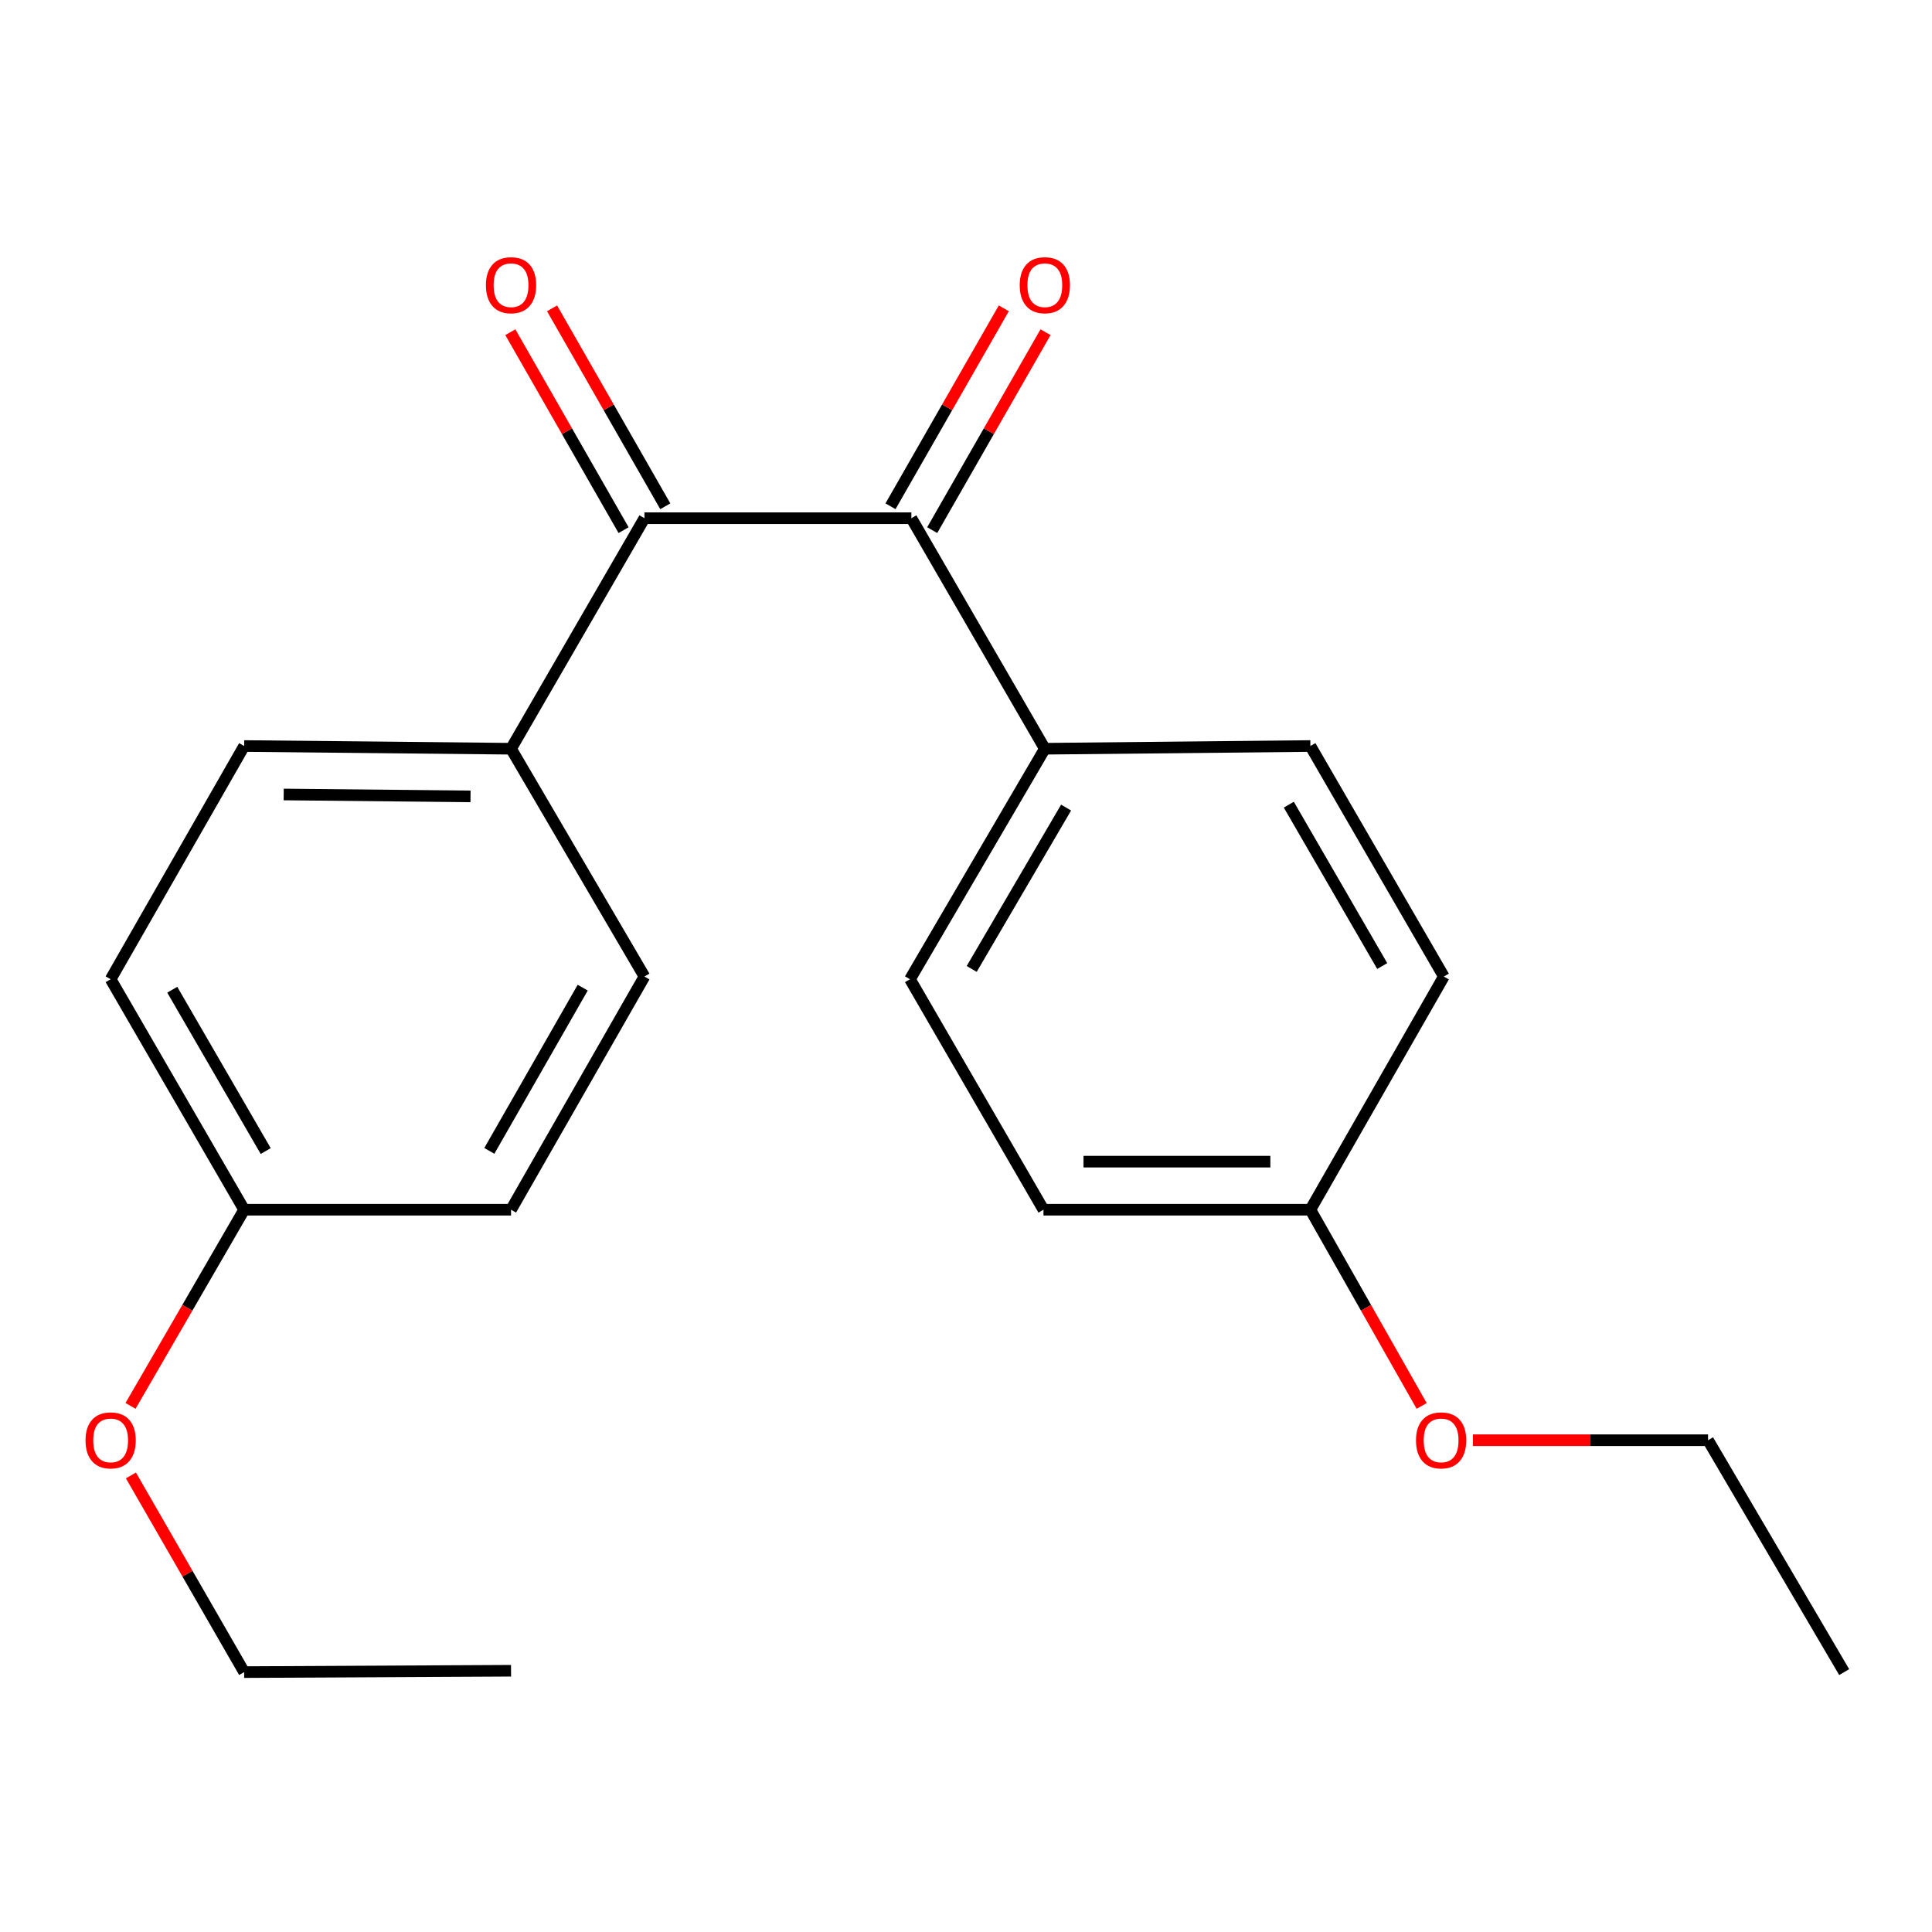 <?xml version='1.0' encoding='iso-8859-1'?>
<svg version='1.1' baseProfile='full'
              xmlns='http://www.w3.org/2000/svg'
                      xmlns:rdkit='http://www.rdkit.org/xml'
                      xmlns:xlink='http://www.w3.org/1999/xlink'
                  xml:space='preserve'
width='1000px' height='1000px' viewBox='0 0 1000 1000'>
<!-- END OF HEADER -->
<rect style='opacity:1.0;fill:#FFFFFF;stroke:none' width='1000' height='1000' x='0' y='0'> </rect>
<path class='bond-0' d='M 333.559,268.224 L 471.718,268.224' style='fill:none;fill-rule:evenodd;stroke:#000000;stroke-width:6px;stroke-linecap:butt;stroke-linejoin:miter;stroke-opacity:1' />
<path class='bond-2' d='M 333.559,268.224 L 264.515,387.546' style='fill:none;fill-rule:evenodd;stroke:#000000;stroke-width:6px;stroke-linecap:butt;stroke-linejoin:miter;stroke-opacity:1' />
<path class='bond-3' d='M 344.356,262.048 L 315.05,210.821' style='fill:none;fill-rule:evenodd;stroke:#000000;stroke-width:6px;stroke-linecap:butt;stroke-linejoin:miter;stroke-opacity:1' />
<path class='bond-3' d='M 315.05,210.821 L 285.744,159.594' style='fill:none;fill-rule:evenodd;stroke:#FF0000;stroke-width:6px;stroke-linecap:butt;stroke-linejoin:miter;stroke-opacity:1' />
<path class='bond-3' d='M 322.763,274.401 L 293.457,223.174' style='fill:none;fill-rule:evenodd;stroke:#000000;stroke-width:6px;stroke-linecap:butt;stroke-linejoin:miter;stroke-opacity:1' />
<path class='bond-3' d='M 293.457,223.174 L 264.151,171.947' style='fill:none;fill-rule:evenodd;stroke:#FF0000;stroke-width:6px;stroke-linecap:butt;stroke-linejoin:miter;stroke-opacity:1' />
<path class='bond-1' d='M 471.718,268.224 L 540.804,387.546' style='fill:none;fill-rule:evenodd;stroke:#000000;stroke-width:6px;stroke-linecap:butt;stroke-linejoin:miter;stroke-opacity:1' />
<path class='bond-4' d='M 482.512,274.403 L 511.835,223.177' style='fill:none;fill-rule:evenodd;stroke:#000000;stroke-width:6px;stroke-linecap:butt;stroke-linejoin:miter;stroke-opacity:1' />
<path class='bond-4' d='M 511.835,223.177 L 541.159,171.95' style='fill:none;fill-rule:evenodd;stroke:#FF0000;stroke-width:6px;stroke-linecap:butt;stroke-linejoin:miter;stroke-opacity:1' />
<path class='bond-4' d='M 460.923,262.045 L 490.246,210.819' style='fill:none;fill-rule:evenodd;stroke:#000000;stroke-width:6px;stroke-linecap:butt;stroke-linejoin:miter;stroke-opacity:1' />
<path class='bond-4' d='M 490.246,210.819 L 519.57,159.592' style='fill:none;fill-rule:evenodd;stroke:#FF0000;stroke-width:6px;stroke-linecap:butt;stroke-linejoin:miter;stroke-opacity:1' />
<path class='bond-5' d='M 540.804,387.546 L 471.013,506.854' style='fill:none;fill-rule:evenodd;stroke:#000000;stroke-width:6px;stroke-linecap:butt;stroke-linejoin:miter;stroke-opacity:1' />
<path class='bond-5' d='M 551.807,418.002 L 502.953,501.518' style='fill:none;fill-rule:evenodd;stroke:#000000;stroke-width:6px;stroke-linecap:butt;stroke-linejoin:miter;stroke-opacity:1' />
<path class='bond-6' d='M 540.804,387.546 L 678.257,386.136' style='fill:none;fill-rule:evenodd;stroke:#000000;stroke-width:6px;stroke-linecap:butt;stroke-linejoin:miter;stroke-opacity:1' />
<path class='bond-7' d='M 264.515,387.546 L 126.371,386.136' style='fill:none;fill-rule:evenodd;stroke:#000000;stroke-width:6px;stroke-linecap:butt;stroke-linejoin:miter;stroke-opacity:1' />
<path class='bond-7' d='M 243.539,412.209 L 146.838,411.222' style='fill:none;fill-rule:evenodd;stroke:#000000;stroke-width:6px;stroke-linecap:butt;stroke-linejoin:miter;stroke-opacity:1' />
<path class='bond-8' d='M 264.515,387.546 L 333.559,505.458' style='fill:none;fill-rule:evenodd;stroke:#000000;stroke-width:6px;stroke-linecap:butt;stroke-linejoin:miter;stroke-opacity:1' />
<path class='bond-12' d='M 471.013,506.854 L 540.099,626.147' style='fill:none;fill-rule:evenodd;stroke:#000000;stroke-width:6px;stroke-linecap:butt;stroke-linejoin:miter;stroke-opacity:1' />
<path class='bond-14' d='M 678.257,386.136 L 747.329,505.458' style='fill:none;fill-rule:evenodd;stroke:#000000;stroke-width:6px;stroke-linecap:butt;stroke-linejoin:miter;stroke-opacity:1' />
<path class='bond-14' d='M 667.089,416.497 L 715.439,500.022' style='fill:none;fill-rule:evenodd;stroke:#000000;stroke-width:6px;stroke-linecap:butt;stroke-linejoin:miter;stroke-opacity:1' />
<path class='bond-11' d='M 126.371,386.136 L 57.271,506.854' style='fill:none;fill-rule:evenodd;stroke:#000000;stroke-width:6px;stroke-linecap:butt;stroke-linejoin:miter;stroke-opacity:1' />
<path class='bond-13' d='M 333.559,505.458 L 264.515,626.147' style='fill:none;fill-rule:evenodd;stroke:#000000;stroke-width:6px;stroke-linecap:butt;stroke-linejoin:miter;stroke-opacity:1' />
<path class='bond-13' d='M 301.61,511.209 L 253.279,595.691' style='fill:none;fill-rule:evenodd;stroke:#000000;stroke-width:6px;stroke-linecap:butt;stroke-linejoin:miter;stroke-opacity:1' />
<path class='bond-9' d='M 126.371,626.147 L 264.515,626.147' style='fill:none;fill-rule:evenodd;stroke:#000000;stroke-width:6px;stroke-linecap:butt;stroke-linejoin:miter;stroke-opacity:1' />
<path class='bond-16' d='M 126.371,626.147 L 96.966,676.918' style='fill:none;fill-rule:evenodd;stroke:#000000;stroke-width:6px;stroke-linecap:butt;stroke-linejoin:miter;stroke-opacity:1' />
<path class='bond-16' d='M 96.966,676.918 L 67.561,727.688' style='fill:none;fill-rule:evenodd;stroke:#FF0000;stroke-width:6px;stroke-linecap:butt;stroke-linejoin:miter;stroke-opacity:1' />
<path class='bond-21' d='M 126.371,626.147 L 57.271,506.854' style='fill:none;fill-rule:evenodd;stroke:#000000;stroke-width:6px;stroke-linecap:butt;stroke-linejoin:miter;stroke-opacity:1' />
<path class='bond-21' d='M 137.531,595.785 L 89.161,512.279' style='fill:none;fill-rule:evenodd;stroke:#000000;stroke-width:6px;stroke-linecap:butt;stroke-linejoin:miter;stroke-opacity:1' />
<path class='bond-10' d='M 678.257,626.147 L 747.329,505.458' style='fill:none;fill-rule:evenodd;stroke:#000000;stroke-width:6px;stroke-linecap:butt;stroke-linejoin:miter;stroke-opacity:1' />
<path class='bond-15' d='M 678.257,626.147 L 707.055,676.927' style='fill:none;fill-rule:evenodd;stroke:#000000;stroke-width:6px;stroke-linecap:butt;stroke-linejoin:miter;stroke-opacity:1' />
<path class='bond-15' d='M 707.055,676.927 L 735.853,727.706' style='fill:none;fill-rule:evenodd;stroke:#FF0000;stroke-width:6px;stroke-linecap:butt;stroke-linejoin:miter;stroke-opacity:1' />
<path class='bond-22' d='M 678.257,626.147 L 540.099,626.147' style='fill:none;fill-rule:evenodd;stroke:#000000;stroke-width:6px;stroke-linecap:butt;stroke-linejoin:miter;stroke-opacity:1' />
<path class='bond-22' d='M 657.533,601.271 L 560.822,601.271' style='fill:none;fill-rule:evenodd;stroke:#000000;stroke-width:6px;stroke-linecap:butt;stroke-linejoin:miter;stroke-opacity:1' />
<path class='bond-17' d='M 762.374,745.455 L 823.232,745.455' style='fill:none;fill-rule:evenodd;stroke:#FF0000;stroke-width:6px;stroke-linecap:butt;stroke-linejoin:miter;stroke-opacity:1' />
<path class='bond-17' d='M 823.232,745.455 L 884.091,745.455' style='fill:none;fill-rule:evenodd;stroke:#000000;stroke-width:6px;stroke-linecap:butt;stroke-linejoin:miter;stroke-opacity:1' />
<path class='bond-18' d='M 67.761,763.678 L 97.066,814.579' style='fill:none;fill-rule:evenodd;stroke:#FF0000;stroke-width:6px;stroke-linecap:butt;stroke-linejoin:miter;stroke-opacity:1' />
<path class='bond-18' d='M 97.066,814.579 L 126.371,865.481' style='fill:none;fill-rule:evenodd;stroke:#000000;stroke-width:6px;stroke-linecap:butt;stroke-linejoin:miter;stroke-opacity:1' />
<path class='bond-20' d='M 884.091,745.455 L 954.545,865.481' style='fill:none;fill-rule:evenodd;stroke:#000000;stroke-width:6px;stroke-linecap:butt;stroke-linejoin:miter;stroke-opacity:1' />
<path class='bond-19' d='M 126.371,865.481 L 264.515,864.777' style='fill:none;fill-rule:evenodd;stroke:#000000;stroke-width:6px;stroke-linecap:butt;stroke-linejoin:miter;stroke-opacity:1' />
<path  class='atom-4' d='M 251.515 147.615
Q 251.515 140.815, 254.875 137.015
Q 258.235 133.215, 264.515 133.215
Q 270.795 133.215, 274.155 137.015
Q 277.515 140.815, 277.515 147.615
Q 277.515 154.495, 274.115 158.415
Q 270.715 162.295, 264.515 162.295
Q 258.275 162.295, 254.875 158.415
Q 251.515 154.535, 251.515 147.615
M 264.515 159.095
Q 268.835 159.095, 271.155 156.215
Q 273.515 153.295, 273.515 147.615
Q 273.515 142.055, 271.155 139.255
Q 268.835 136.415, 264.515 136.415
Q 260.195 136.415, 257.835 139.215
Q 255.515 142.015, 255.515 147.615
Q 255.515 153.335, 257.835 156.215
Q 260.195 159.095, 264.515 159.095
' fill='#FF0000'/>
<path  class='atom-5' d='M 527.804 147.615
Q 527.804 140.815, 531.164 137.015
Q 534.524 133.215, 540.804 133.215
Q 547.084 133.215, 550.444 137.015
Q 553.804 140.815, 553.804 147.615
Q 553.804 154.495, 550.404 158.415
Q 547.004 162.295, 540.804 162.295
Q 534.564 162.295, 531.164 158.415
Q 527.804 154.535, 527.804 147.615
M 540.804 159.095
Q 545.124 159.095, 547.444 156.215
Q 549.804 153.295, 549.804 147.615
Q 549.804 142.055, 547.444 139.255
Q 545.124 136.415, 540.804 136.415
Q 536.484 136.415, 534.124 139.215
Q 531.804 142.015, 531.804 147.615
Q 531.804 153.335, 534.124 156.215
Q 536.484 159.095, 540.804 159.095
' fill='#FF0000'/>
<path  class='atom-16' d='M 732.919 745.535
Q 732.919 738.735, 736.279 734.935
Q 739.639 731.135, 745.919 731.135
Q 752.199 731.135, 755.559 734.935
Q 758.919 738.735, 758.919 745.535
Q 758.919 752.415, 755.519 756.335
Q 752.119 760.215, 745.919 760.215
Q 739.679 760.215, 736.279 756.335
Q 732.919 752.455, 732.919 745.535
M 745.919 757.015
Q 750.239 757.015, 752.559 754.135
Q 754.919 751.215, 754.919 745.535
Q 754.919 739.975, 752.559 737.175
Q 750.239 734.335, 745.919 734.335
Q 741.599 734.335, 739.239 737.135
Q 736.919 739.935, 736.919 745.535
Q 736.919 751.255, 739.239 754.135
Q 741.599 757.015, 745.919 757.015
' fill='#FF0000'/>
<path  class='atom-17' d='M 44.271 745.535
Q 44.271 738.735, 47.631 734.935
Q 50.991 731.135, 57.271 731.135
Q 63.551 731.135, 66.911 734.935
Q 70.271 738.735, 70.271 745.535
Q 70.271 752.415, 66.871 756.335
Q 63.471 760.215, 57.271 760.215
Q 51.031 760.215, 47.631 756.335
Q 44.271 752.455, 44.271 745.535
M 57.271 757.015
Q 61.591 757.015, 63.911 754.135
Q 66.271 751.215, 66.271 745.535
Q 66.271 739.975, 63.911 737.175
Q 61.591 734.335, 57.271 734.335
Q 52.951 734.335, 50.591 737.135
Q 48.271 739.935, 48.271 745.535
Q 48.271 751.255, 50.591 754.135
Q 52.951 757.015, 57.271 757.015
' fill='#FF0000'/>
</svg>
